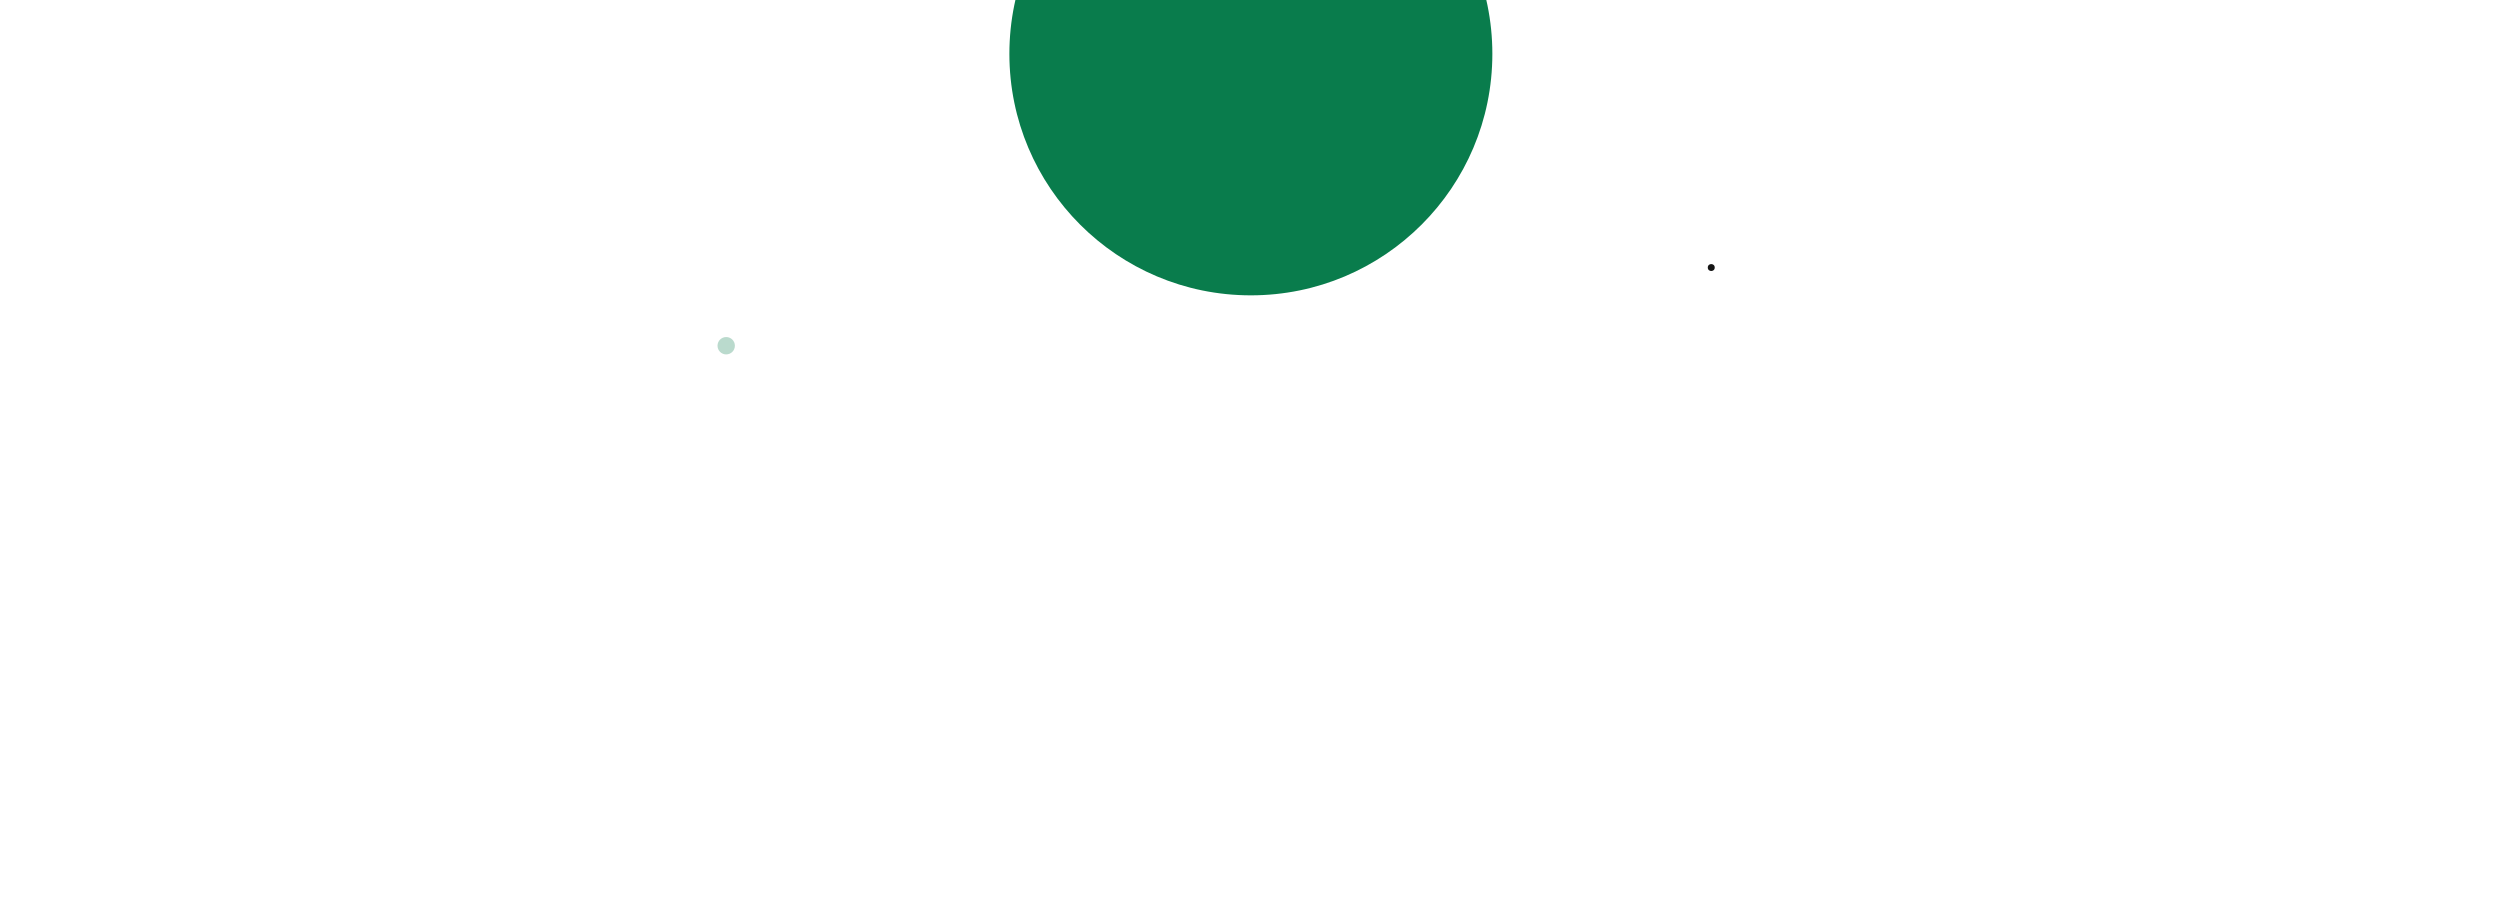 <svg width="1439" height="520" viewBox="0 0 1439 520" fill="none" xmlns="http://www.w3.org/2000/svg">
<g clip-path="url(#clip0_1_341)">
<mask id="mask0_1_341" style="mask-type:luminance" maskUnits="userSpaceOnUse" x="0" y="0" width="1440" height="520">
<path d="M1440 0H0V520H1440V0Z" fill="white"/>
</mask>
<g mask="url(#mask0_1_341)">
<path opacity="0.12" d="M-113.75 553H-153V513.8M-113.75 553V513.8M-113.75 553H-74.5M-153 513.8H-113.75M-153 513.8V474.6M-113.75 513.8V474.6M-113.75 513.8H-74.5M-74.5 553V513.8M-74.5 553H-35.25M-113.75 474.6H-153M-113.75 474.6V435.4M-113.75 474.6H-74.5M-74.5 513.8V474.6M-74.5 513.8H-35.25M-153 474.6V435.4M-113.75 435.4H-153M-113.75 435.4V396.2M-113.75 435.4H-74.5M-74.5 474.6V435.4M-74.5 474.6H-35.25M-153 435.4V396.2M-113.75 396.2H-153M-113.75 396.2V357M-113.75 396.2H-74.5M-74.5 435.4V396.2M-74.5 435.4H-35.25M-153 396.2V357M-113.75 357H-153M-113.75 357V317.8M-113.75 357H-74.5M-74.5 396.2V357M-74.5 396.2H-35.25M-153 357V317.8M-113.75 317.8H-153M-113.75 317.8V278.6M-113.75 317.8H-74.5M-74.5 357V317.8M-74.5 357H-35.25M-153 317.8V278.6M-113.75 278.6H-153M-113.75 278.6V239.4M-113.75 278.6H-74.5M-74.5 317.8V278.6M-74.5 317.8H-35.25M-153 278.6V239.4M-113.75 239.4H-153M-113.75 239.4V200.2M-113.75 239.4H-74.5M-74.5 278.6V239.4M-74.5 278.6H-35.25M-153 239.4V200.2M-113.75 200.2H-153M-113.75 200.2V161M-113.75 200.2H-74.5M-74.5 239.4V200.2M-74.5 239.4H-35.25M-153 200.2V161M-113.75 161H-153M-113.75 161V121.8M-113.75 161H-74.5M-74.5 200.2V161M-74.5 200.2H-35.25M-153 161V121.8M-113.75 121.8H-153M-113.75 121.8V82.6M-113.75 121.8H-74.5M-74.5 161V121.8M-74.5 161H-35.25M-153 121.8V82.6M-113.75 82.6H-153M-113.75 82.6V43.4M-113.75 82.6H-74.5M-74.5 121.8V82.6M-74.5 121.8H-35.25M-153 82.6V43.4M-113.75 43.4H-153M-113.75 43.4V4.2M-113.75 43.4H-74.5M-74.5 82.6V43.4M-74.5 82.6H-35.25M-153 43.4V4.2M-113.75 4.2H-153M-113.75 4.2V-35M-113.75 4.2H-74.5M-74.5 43.4V4.2M-74.5 43.4H-35.25M-153 4.2V-35M-113.75 -35H-153M-113.75 -35V-74.2M-113.75 -35H-74.5M-74.5 4.2V-35M-74.5 4.2H-35.25M-153 -35V-74.2M-113.75 -74.2H-153M-113.75 -74.2V-113.4M-113.75 -74.2H-74.5M-74.5 -35V-74.2M-74.5 -35H-35.25M-153 -74.2V-113.4M-113.75 -113.4H-153M-113.75 -113.4V-152.6M-113.75 -113.4H-74.5M-74.5 -74.2V-113.4M-74.5 -74.2H-35.25M-153 -113.4V-152.6M-113.75 -152.6H-153M-113.75 -152.6V-191.8M-113.75 -152.6H-74.5M-74.5 -113.4V-152.6M-74.5 -113.4H-35.25M-153 -152.6V-191.8M-113.75 -191.8H-153M-113.75 -191.8V-231M-113.75 -191.8H-74.5M-74.5 -152.6V-191.8M-74.5 -152.6H-35.25M-153 -191.8V-231H-113.75M-113.75 -231H-74.5M-74.5 -191.8V-231M-74.5 -191.8H-35.25M-74.5 -231H-35.25M-35.25 553V513.8M-35.25 553H4M-35.25 513.8V474.6M-35.25 513.8H4M-35.25 474.6V435.4M-35.25 474.6H4M-35.25 435.4V396.2M-35.25 435.4H4M-35.25 396.2V357M-35.25 396.2H4M-35.25 357V317.8M-35.25 357H4M-35.25 317.8V278.6M-35.25 317.8H4M-35.25 278.6V239.4M-35.25 278.6H4M-35.25 239.4V200.2M-35.25 239.4H4M-35.25 200.2V161M-35.25 200.2H4M-35.25 161V121.8M-35.25 161H4M-35.25 121.8V82.6M-35.25 121.8H4M-35.25 82.6V43.4M-35.25 82.6H4M-35.25 43.4V4.2M-35.25 43.4H4M-35.25 4.2V-35M-35.25 4.2H4M-35.25 -35V-74.2M-35.25 -35H4M-35.25 -74.2V-113.4M-35.25 -74.2H4M-35.25 -113.4V-152.6M-35.25 -113.4H4M-35.25 -152.6V-191.8M-35.25 -152.6H4M-35.25 -191.8V-231M-35.25 -191.8H4M-35.25 -231H4M4 553V513.8M4 553H43.25M4 513.8V474.6M4 513.8H43.25M4 474.6V435.4M4 474.6H43.25M4 435.4V396.2M4 435.4H43.25M4 396.2V357M4 396.2H43.25M4 357V317.8M4 357H43.25M4 317.8V278.6M4 317.8H43.25M4 278.6V239.4M4 278.6H43.25M4 239.4V200.2M4 239.4H43.25M4 200.2V161M4 200.2H43.25M4 161V121.8M4 161H43.25M4 121.8V82.6M4 121.8H43.25M4 82.6V43.4M4 82.6H43.25M4 43.4V4.2M4 43.4H43.25M4 4.2V-35M4 4.2H43.25M4 -35V-74.2M4 -35H43.25M4 -74.2V-113.4M4 -74.2H43.25M4 -113.4V-152.6M4 -113.4H43.25M4 -152.6V-191.8M4 -152.6H43.25M4 -191.8V-231M4 -191.8H43.25M4 -231H43.25M43.25 553V513.8M43.25 553H82.5M43.25 513.8V474.6M43.25 513.8H82.5M43.25 474.6V435.4M43.25 474.6H82.5M43.25 435.4V396.2M43.25 435.4H82.5M43.25 396.2V357M43.25 396.2H82.5M43.25 357V317.8M43.25 357H82.5M43.25 317.8V278.6M43.25 317.8H82.5M43.25 278.6V239.4M43.25 278.6H82.5M43.25 239.4V200.2M43.25 239.4H82.5M43.25 200.2V161M43.25 200.2H82.5M43.25 161V121.8M43.25 161H82.5M43.25 121.8V82.6M43.25 121.8H82.5M43.25 82.6V43.4M43.25 82.6H82.5M43.25 43.4V4.2M43.25 43.4H82.5M43.25 4.2V-35M43.25 4.2H82.5M43.25 -35V-74.2M43.25 -35H82.5M43.25 -74.2V-113.4M43.25 -74.2H82.5M43.25 -113.4V-152.6M43.25 -113.4H82.5M43.25 -152.6V-191.8M43.25 -152.6H82.5M43.25 -191.8V-231M43.25 -191.8H82.5M43.25 -231H82.5M82.5 553V513.8M82.5 553H121.75M82.5 513.8V474.6M82.5 513.8H121.75M82.5 474.6V435.4M82.5 474.6H121.75M82.5 435.4V396.2M82.5 435.4H121.75M82.5 396.2V357M82.5 396.2H121.75M82.5 357V317.8M82.5 357H121.75M82.5 317.8V278.6M82.5 317.8H121.75M82.5 278.6V239.4M82.5 278.6H121.75M82.5 239.4V200.2M82.5 239.4H121.75M82.5 200.2V161M82.5 200.2H121.75M82.5 161V121.8M82.5 161H121.75M82.5 121.8V82.6M82.5 121.8H121.75M82.5 82.6V43.4M82.5 82.6H121.75M82.5 43.4V4.2M82.5 43.4H121.75M82.5 4.2V-35M82.5 4.2H121.75M82.5 -35V-74.2M82.5 -35H121.75M82.5 -74.2V-113.4M82.5 -74.2H121.75M82.5 -113.4V-152.6M82.5 -113.4H121.75M82.5 -152.6V-191.8M82.5 -152.6H121.75M82.5 -191.8V-231M82.5 -191.8H121.75M82.5 -231H121.75M121.75 553V513.8M121.75 553H161M121.75 513.8V474.6M121.75 513.8H161M121.75 474.6V435.4M121.75 474.6H161M121.75 435.4V396.2M121.75 435.4H161M121.75 396.2V357M121.75 396.2H161M121.75 357V317.8M121.75 357H161M121.75 317.8V278.6M121.75 317.8H161M121.75 278.6H161M121.75 278.6V239.4M121.75 239.4V200.2M121.75 239.4H161M121.75 200.2V161M121.75 200.2H161M121.75 161V121.8M121.75 161H161M121.75 121.8V82.6M121.75 121.8H161M121.75 82.6V43.4M121.75 82.6H161M121.75 43.4V4.2M121.75 43.4H161M121.75 4.2V-35M121.75 4.2H161M121.75 -35V-74.2M121.75 -35H161M121.75 -74.2V-113.4M121.75 -74.2H161M121.75 -113.4V-152.6M121.75 -113.4H161M121.75 -152.6V-191.8M121.75 -152.6H161M121.75 -191.8V-231M121.75 -191.8H161M121.75 -231H161M161 553V513.8M161 553H200.25M161 513.8V474.6M161 513.8H200.25M161 474.6V435.4M161 474.6H200.25M161 435.4V396.2M161 435.4H200.25M161 396.2V357M161 396.2H200.25M161 357V317.8M161 357H200.25M161 317.8V278.6M161 317.8H200.25M161 278.6V239.4M161 278.6H200.25M161 239.4V200.2M161 239.4H200.25M161 200.2V161M161 200.2H200.25M161 161V121.8M161 161H200.25M161 121.8V82.6M161 121.8H200.25M161 82.6V43.4M161 82.6H200.25M161 43.4V4.2M161 43.4H200.25M161 4.2V-35M161 4.2H200.25M161 -35V-74.2M161 -35H200.25M161 -74.2V-113.4M161 -74.2H200.25M161 -113.4V-152.6M161 -113.4H200.25M161 -152.6V-191.8M161 -152.6H200.25M161 -191.8V-231M161 -191.8H200.25M161 -231H200.25M200.25 553V513.8M200.25 553H239.5M200.25 513.8V474.6M200.25 513.8H239.5M200.25 474.6V435.4M200.25 474.6H239.5M200.25 435.4V396.2M200.25 435.4H239.5M200.25 396.2V357M200.25 396.2H239.5M200.25 357V317.8M200.25 357H239.5M200.25 317.8V278.6M200.25 317.8H239.5M200.25 278.6V239.4M200.25 278.6H239.5M200.25 239.4V200.2M200.25 239.4H239.5M200.25 200.2V161M200.25 200.2H239.5M200.25 161V121.8M200.25 161H239.5M200.25 121.8V82.6M200.25 121.8H239.5M200.25 82.6V43.4M200.25 82.6H239.5M200.25 43.4V4.2M200.25 43.4H239.5M200.25 4.2V-35M200.25 4.2H239.5M200.25 -35V-74.2M200.25 -35H239.5M200.25 -74.2V-113.4M200.25 -74.2H239.5M200.25 -113.4V-152.6M200.25 -113.4H239.5M200.25 -152.6V-191.8M200.25 -152.6H239.5M200.25 -191.8V-231M200.25 -191.8H239.5M200.25 -231H239.5M239.5 553V513.8M239.5 553H278.75M239.5 513.8V474.6M239.5 513.8H278.75M239.5 474.6V435.4M239.5 474.6H278.75M239.5 435.4V396.2M239.5 435.4H278.75M239.5 396.2V357M239.5 396.2H278.75M239.5 357V317.8M239.5 357H278.75M239.5 317.8V278.6M239.5 317.8H278.75M239.5 278.6V239.4M239.5 278.6H278.75M239.5 239.4V200.2M239.5 239.4H278.75M239.5 200.2V161M239.5 200.2H278.75M239.5 161V121.8M239.5 161H278.75M239.5 121.8V82.6M239.5 121.8H278.75M239.5 82.6V43.4M239.5 82.6H278.75M239.5 43.4V4.2M239.5 43.4H278.75M239.5 4.2V-35M239.5 4.2H278.75M239.5 -35V-74.2M239.5 -35H278.75M239.5 -74.2V-113.4M239.5 -74.2H278.75M239.5 -113.4V-152.6M239.5 -113.4H278.75M239.5 -152.6V-191.8M239.5 -152.6H278.75M239.5 -191.8V-231M239.5 -191.8H278.75M239.5 -231H278.75M278.75 553V513.8M278.75 553H318M278.75 513.8V474.6M278.75 513.8H318M278.75 474.6V435.4M278.75 474.6H318M278.75 435.4V396.2M278.75 435.4H318M278.75 396.2V357M278.75 396.2H318M278.75 357V317.8M278.75 357H318M278.75 317.8V278.6M278.75 317.8H318M278.75 278.6V239.4M278.75 278.6H318M278.75 239.4V200.2M278.75 239.4H318M278.75 200.2V161M278.75 200.2H318M278.75 161V121.8M278.75 161H318M278.75 121.8V82.6M278.75 121.8H318M278.75 82.6V43.4M278.75 82.6H318M278.75 43.4V4.2M278.75 43.4H318M278.75 4.2V-35M278.75 4.2H318M278.75 -35V-74.2M278.75 -35H318M278.75 -74.2V-113.4M278.75 -74.2H318M278.75 -113.4V-152.6M278.75 -113.4H318M278.75 -152.6V-191.8M278.75 -152.6H318M278.75 -191.8V-231M278.75 -191.8H318M278.75 -231H318M318 553V513.8M318 553H357.25M318 513.8V474.6M318 513.8H357.25M318 474.6V435.4M318 474.6H357.25M318 435.4V396.2M318 435.4H357.25M318 396.2V357M318 396.2H357.25M318 357V317.8M318 357H357.25M318 317.8V278.6M318 317.8H357.25M318 278.6V239.4M318 278.6H357.25M318 239.4V200.2M318 239.4H357.25M318 200.2V161M318 200.2H357.25M318 161V121.8M318 161H357.25M318 121.8V82.6M318 121.8H357.25M318 82.6V43.4M318 82.6H357.25M318 43.4V4.2M318 43.4H357.25M318 4.2V-35M318 4.2H357.25M318 -35V-74.2M318 -35H357.25M318 -74.2V-113.4M318 -74.2H357.25M318 -113.4V-152.6M318 -113.4H357.25M318 -152.6V-191.8M318 -152.6H357.25M318 -191.8V-231M318 -191.8H357.25M318 -231H357.25M357.25 553V513.8M357.25 553H396.5M357.25 513.8V474.6M357.25 513.8H396.5M357.25 474.6V435.4M357.25 474.6H396.5M357.25 435.4V396.2M357.25 435.4H396.5M357.25 396.2V357M357.25 396.2H1063.75M357.25 357V317.8M357.25 357H1063.75M357.25 317.8V278.6M357.25 317.8H396.5M357.25 278.6V239.4M357.25 278.6H396.5M357.25 239.4V200.2M357.25 239.4H396.5M357.25 200.2V161M357.25 200.2H396.5M357.25 161V121.8M357.25 161H396.5M357.25 121.8V82.6M357.25 121.8H396.5M357.25 82.6V43.4M357.25 82.6H396.5M357.25 43.4V4.2M357.25 43.4H396.5M357.25 4.2V-35M357.25 4.2H396.5M357.25 -35V-74.2M357.25 -35H396.5M357.25 -74.2V-113.4M357.25 -74.2H396.5M357.25 -113.4V-152.6M357.25 -113.4H396.5M357.25 -152.6V-191.8M357.25 -152.6H396.5M357.25 -191.8V-231M357.25 -191.8H396.5M357.25 -231H396.5M396.5 553V513.8M396.5 553H435.75M396.5 513.8V474.6M396.5 513.8H435.75M396.5 474.6V435.4M396.5 474.6H435.75M396.5 435.4H435.75M396.5 435.4V317.8M1063.75 396.2V435.4M1063.75 396.2V357M1063.75 396.2H1103M1063.75 357V317.8M1063.75 357H1103M396.5 317.8V278.6M396.5 317.8H1024.5M396.5 278.6V239.4M396.5 278.6H1024.5M396.5 239.4V200.2M396.5 239.4H435.75M396.5 200.2V161M396.5 200.2H435.75M396.5 161V121.8M396.5 161H435.75M396.5 121.8V82.6M396.5 121.8H435.75M396.5 82.6V43.4M396.5 82.6H435.75M396.5 43.4V4.2M396.5 43.4H435.75M396.5 4.2V-35M396.5 4.2H435.75M396.5 -35V-74.2M396.5 -35H435.75M396.5 -74.2V-113.4M396.5 -74.2H435.75M396.5 -113.4V-152.6M396.5 -113.4H435.75M396.5 -152.6V-191.8M396.5 -152.6H435.75M396.5 -191.8V-231M396.5 -191.8H435.75M396.5 -231H435.75M435.75 553V513.8M435.75 553H475M435.75 513.8V474.6M435.75 513.8H475M435.75 474.6V435.4M435.75 474.6H475M435.75 435.4H475M435.75 435.4V239.4M1024.5 317.8V435.4M1024.5 317.8V278.6M1024.5 317.8H1063.75M1024.5 278.6V239.4M1024.5 278.6H1063.75M435.75 239.4V200.2M435.75 239.4H475M435.75 200.2V161M435.75 200.2H475M435.75 161V121.8M435.75 161H475M435.75 121.8V82.6M435.75 121.8H475M435.75 82.6V43.4M435.75 82.6H475M435.75 43.4V4.2M435.75 43.4H475M435.75 4.2V-35M435.75 4.2H475M435.75 -35V-74.2M435.75 -35H475M435.75 -74.2V-113.4M435.75 -74.2H475M435.75 -113.4V-152.6M435.75 -113.4H475M435.75 -152.6V-191.8M435.75 -152.6H475M435.75 -191.8V-231M435.75 -191.8H475M435.75 -231H475M475 553V513.8M475 553H514.25M475 513.8V474.6M475 513.8H514.25M475 474.6V435.4M475 474.6H514.25M475 435.4H514.25M475 435.4V239.4M475 239.4V200.2M475 239.4H514.25M475 200.2V161M475 200.2H514.25M475 161V121.8M475 161H514.25M475 121.8V82.6M475 121.8H514.25M475 82.6V43.4M475 82.6H514.25M475 43.4V4.2M475 43.4H514.25M475 4.2V-35M475 4.2H514.25M475 -35V-74.2M475 -35H514.25M475 -74.2V-113.4M475 -74.2H514.25M475 -113.4V-152.6M475 -113.4H514.25M475 -152.6V-191.8M475 -152.6H514.25M475 -191.8V-231M475 -191.8H514.25M475 -231H514.25M514.25 553V513.8M514.25 553H553.5M514.25 513.8V474.6M514.25 513.8H553.5M514.25 474.6V435.4M514.25 474.6H553.5M514.25 435.4H553.5M514.25 435.4V239.4M514.25 239.4V200.2M514.25 239.4H553.5M514.25 200.2V161M514.25 200.2H553.5M514.25 161V121.8M514.25 161H553.5M514.25 121.8V82.6M514.25 121.8H553.5M514.25 82.6V43.4M514.25 82.6H553.5M514.25 43.4V4.2M514.25 43.4H553.5M514.25 4.2V-35M514.25 4.2H553.5M514.25 -35V-74.2M514.25 -35H553.5M514.25 -74.2V-113.4M514.25 -74.2H553.5M514.25 -113.4V-152.6M514.25 -113.4H553.5M514.25 -152.6V-191.8M514.25 -152.6H553.5M514.25 -191.8V-231M514.25 -191.8H553.5M514.25 -231H553.5M553.5 553V513.8M553.5 553H592.75M553.5 513.8V474.6M553.5 513.8H592.75M553.5 474.6V435.4M553.5 474.6H592.75M553.5 435.4H592.75M553.5 435.4V239.4M553.5 239.4V200.2M553.5 239.4H592.75M553.5 200.2V161M553.5 200.2H592.75M553.5 161V121.8M553.5 161H592.75M553.5 121.8V82.6M553.5 121.8H592.75M553.5 82.6V43.4M553.5 82.6H592.75M553.5 43.4V4.2M553.5 43.4H592.75M553.5 4.2V-35M553.5 4.2H592.75M553.5 -35V-74.2M553.5 -35H592.75M553.5 -74.2V-113.4M553.5 -74.2H592.75M553.5 -113.4V-152.6M553.5 -113.4H592.75M553.5 -152.6V-191.8M553.5 -152.6H592.75M553.5 -191.8V-231M553.5 -191.8H592.75M553.5 -231H592.75M592.75 553V513.8M592.75 553H632M592.75 513.8V474.6M592.75 513.8H632M592.75 474.6V435.4M592.75 474.6H632M592.75 435.4H632M592.75 435.4V239.4M592.75 239.4V200.2M592.75 239.4H632M592.75 200.2V161M592.75 200.2H632M592.75 161V121.8M592.75 161H632M592.75 121.8V82.6M592.75 121.8H632M592.75 82.6V43.4M592.75 82.6H632M592.75 43.4V4.2M592.75 43.4H632M592.75 4.2V-35M592.75 4.2H632M592.75 -35V-74.2M592.75 -35H632M592.75 -74.2V-113.4M592.75 -74.2H632M592.75 -113.4V-152.6M592.75 -113.4H632M592.75 -152.6V-191.8M592.75 -152.6H632M592.75 -191.8V-231M592.75 -191.8H632M592.75 -231H632M632 553V513.8M632 553H671.25M632 513.8V474.6M632 513.8H671.25M632 474.6V435.4M632 474.6H671.25M632 435.4H671.25M632 435.4V239.4M632 239.4V200.2M632 239.4H671.25M632 200.2V161M632 200.2H671.25M632 161V121.8M632 161H671.25M632 121.8V82.6M632 121.8H671.25M632 82.6V43.4M632 82.6H671.25M632 43.4V4.2M632 43.4H671.25M632 4.2V-35M632 4.2H671.25M632 -35V-74.2M632 -35H671.25M632 -74.2V-113.4M632 -74.2H671.25M632 -113.4V-152.6M632 -113.4H671.25M632 -152.6V-191.8M632 -152.6H671.25M632 -191.8V-231M632 -191.8H671.25M632 -231H671.25M671.25 553V513.8M671.25 553H710.5M671.25 513.8H710.5M671.25 513.8V474.6M671.25 474.6V435.4M671.25 474.6H710.5M671.25 435.4H710.5M671.25 435.4V239.4M671.25 239.4V200.2M671.25 239.4H710.5M671.25 200.2V161M671.25 200.2H710.5M671.25 161V121.8M671.25 161H710.5M671.25 121.8V82.6M671.25 121.8H710.5M671.25 82.6V43.4M671.25 82.6H710.5M671.25 43.4V4.2M671.25 43.4H710.5M671.25 4.2V-35M671.25 4.2H710.5M671.25 -35V-74.2M671.25 -35H710.5M671.25 -74.2V-113.4M671.25 -74.2H710.5M671.25 -113.4V-152.6M671.25 -113.4H710.5M671.25 -152.6V-191.8M671.25 -152.6H710.5M671.25 -191.8V-231M671.25 -191.8H710.5M671.25 -231H710.5M710.5 553V513.8M710.5 553H749.75M710.5 513.8H749.75M710.5 513.8V474.6M710.5 474.6V435.4M710.5 474.6H749.75M710.5 435.4H749.75M710.5 435.4V239.4M710.5 239.4V200.2M710.5 239.4H749.75M710.5 200.2V161M710.5 200.2H749.75M710.5 161V121.8M710.5 161H749.75M710.5 121.8V82.6M710.5 121.8H749.75M710.5 82.6V43.4M710.5 82.6H749.75M710.5 43.4V4.2M710.5 43.4H749.75M710.5 4.2V-35M710.5 4.2H749.75M710.5 -35V-74.2M710.5 -35H749.75M710.5 -74.2V-113.4M710.5 -74.2H749.75M710.5 -113.4V-152.6M710.5 -113.4H749.75M710.5 -152.6V-191.8M710.5 -152.6H749.75M710.5 -191.8V-231M710.5 -191.8H749.75M710.5 -231H749.75M749.75 553V513.8M749.75 553H789M749.75 513.8H789M749.75 513.8V474.6M749.75 474.6V435.4M749.75 474.6H789M749.75 435.4H789M749.75 435.4V239.4M749.75 239.4V200.2M749.75 239.4H789M749.75 200.2V161M749.75 200.2H789M749.75 161V121.8M749.75 161H789M749.75 121.8V82.6M749.75 121.8H789M749.75 82.6V43.4M749.75 82.6H789M749.75 43.4V4.2M749.75 43.4H789M749.75 4.2V-35M749.75 4.2H789M749.75 -35V-74.2M749.75 -35H789M749.75 -74.2V-113.4M749.75 -74.2H789M749.75 -113.4V-152.6M749.75 -113.4H789M749.75 -152.6V-191.8M749.75 -152.6H789M749.75 -191.8V-231M749.75 -191.8H789M749.75 -231H789M789 553V513.8M789 553H828.25M789 513.8H828.25M789 513.8V474.6M789 474.6V435.4M789 474.6H828.25M789 435.4H828.25M789 435.4V239.4M789 239.4V200.2M789 239.4H828.25M789 200.2V161M789 200.2H828.25M789 161V121.8M789 161H828.25M789 121.8V82.6M789 121.8H828.25M789 82.6V43.4M789 82.6H828.25M789 43.4V4.2M789 43.4H828.25M789 4.2V-35M789 4.2H828.25M789 -35V-74.2M789 -35H828.25M789 -74.2V-113.4M789 -74.2H828.25M789 -113.4V-152.6M789 -113.4H828.25M789 -152.6V-191.8M789 -152.6H828.25M789 -191.8V-231M789 -191.8H828.25M789 -231H828.25M828.25 553V513.8M828.25 553H867.5M828.25 513.8V474.6M828.25 513.8H867.5M828.25 474.6V435.4M828.25 474.6H867.5M828.25 435.4H867.5M828.25 435.4V239.4M828.25 239.4V200.2M828.25 239.4H867.5M828.25 200.2V161M828.25 200.2H867.5M828.25 161V121.8M828.25 161H867.5M828.25 121.8V82.6M828.25 121.8H867.5M828.25 82.6V43.4M828.25 82.6H867.5M828.25 43.4V4.2M828.25 43.4H867.5M828.25 4.2V-35M828.25 4.2H867.5M828.25 -35V-74.2M828.25 -35H867.5M828.25 -74.2V-113.4M828.25 -74.2H867.5M828.25 -113.4V-152.6M828.25 -113.4H867.5M828.25 -152.6V-191.8M828.25 -152.6H867.5M828.25 -191.8V-231M828.25 -191.8H867.5M828.25 -231H867.5M867.5 553V513.8M867.5 553H906.75M867.5 513.8V474.6M867.5 513.8H906.75M867.5 474.6V435.4M867.5 474.6H906.75M867.5 435.4H906.75M867.5 435.4V239.4M867.5 239.4V200.2M867.5 239.4H906.75M867.5 200.2V161M867.5 200.2H906.75M867.5 161V121.8M867.5 161H906.75M867.5 121.8V82.6M867.5 121.8H906.75M867.5 82.6V43.4M867.5 82.6H906.75M867.5 43.4V4.2M867.5 43.4H906.75M867.5 4.2V-35M867.5 4.2H906.75M867.5 -35V-74.2M867.5 -35H906.75M867.5 -74.2V-113.4M867.5 -74.2H906.75M867.5 -113.4V-152.6M867.5 -113.4H906.75M867.5 -152.6V-191.8M867.5 -152.6H906.75M867.5 -191.8V-231M867.5 -191.8H906.75M867.5 -231H906.75M906.75 553V513.8M906.75 553H945.998M906.75 513.8V474.6M906.75 513.8H945.998M906.75 474.6V435.4M906.75 474.6H945.998M906.75 435.4H945.998M906.75 435.4V239.4M906.75 239.4V200.2M906.75 239.4H945.998M906.75 200.2V161M906.75 200.2H945.998M906.75 161V121.8M906.75 161H945.998M906.75 121.8V82.6M906.75 121.8H945.998M906.75 82.6V43.4M906.75 82.6H945.998M906.75 43.4V4.2M906.75 43.4H945.998M906.75 4.2V-35M906.75 4.2H945.998M906.75 -35V-74.2M906.75 -35H945.998M906.75 -74.2V-113.4M906.75 -74.2H945.998M906.75 -113.4V-152.6M906.75 -113.4H945.998M906.75 -152.6V-191.8M906.75 -152.6H945.998M906.75 -191.8V-231M906.75 -191.8H945.998M906.75 -231H945.998M945.998 553V513.8M945.998 553H985.251M945.998 513.8V474.6M945.998 513.8H985.251M945.998 474.6V435.4M945.998 474.6H985.251M945.998 435.4H985.251M945.998 435.4V239.4M945.998 239.4V200.2M945.998 239.4H985.251M945.998 200.2V161M945.998 200.2H985.251M945.998 161V121.8M945.998 161H985.251M945.998 121.8V82.6M945.998 121.8H985.251M945.998 82.6V43.4M945.998 82.6H985.251M945.998 43.4V4.2M945.998 43.4H985.251M945.998 4.2V-35M945.998 4.2H985.251M945.998 -35V-74.2M945.998 -35H985.251M945.998 -74.2V-113.4M945.998 -74.2H985.251M945.998 -113.4V-152.6M945.998 -113.4H985.251M945.998 -152.6V-191.8M945.998 -152.6H985.251M945.998 -191.8V-231M945.998 -191.8H985.251M945.998 -231H985.251M985.251 553V513.8M985.251 553H1024.5M985.251 513.8V474.6M985.251 513.8H1024.5M985.251 474.6V435.4M985.251 474.6H1024.5M985.251 435.4H1024.5M985.251 435.4V239.4M985.251 239.4V200.2M985.251 239.4H1024.5M985.251 200.2V161M985.251 200.2H1024.5M985.251 161V121.8M985.251 161H1024.5M985.251 121.8V82.6M985.251 121.8H1024.5M985.251 82.6V43.4M985.251 82.6H1024.5M985.251 43.4V4.2M985.251 43.4H1024.5M985.251 4.2V-35M985.251 4.2H1024.5M985.251 -35V-74.2M985.251 -35H1024.5M985.251 -74.2V-113.4M985.251 -74.2H1024.5M985.251 -113.4V-152.6M985.251 -113.4H1024.5M985.251 -152.6V-191.8M985.251 -152.6H1024.5M985.251 -191.8V-231M985.251 -191.8H1024.5M985.251 -231H1024.5M1024.5 553V513.8M1024.5 553H1063.75M1024.5 513.8V474.6M1024.5 513.8H1063.75M1024.5 474.6V435.4M1024.5 474.6H1063.75M1024.5 435.4H1063.75M1024.5 239.4V200.2M1024.5 239.4H1063.75M1024.5 200.2V161M1024.5 200.2H1063.75M1024.5 161V121.8M1024.5 161H1063.75M1024.5 121.8V82.6M1024.5 121.8H1063.75M1024.5 82.6V43.4M1024.5 82.6H1063.75M1024.5 43.4V4.2M1024.5 43.4H1063.75M1024.5 4.2V-35M1024.5 4.2H1063.75M1024.5 -35V-74.2M1024.5 -35H1063.75M1024.5 -74.2V-113.4M1024.5 -74.2H1063.75M1024.5 -113.4V-152.6M1024.5 -113.4H1063.75M1024.5 -152.6V-191.8M1024.5 -152.6H1063.75M1024.5 -191.8V-231M1024.5 -191.8H1063.75M1024.5 -231H1063.75M1063.75 553V513.8M1063.75 553H1103M1063.75 513.8V474.6M1063.75 513.8H1103M1063.75 474.6V435.4M1063.75 474.6H1103M1063.75 435.4H1103M1063.75 317.8V278.6M1063.75 317.8H1103M1063.75 278.6V239.4M1063.75 278.6H1103M1063.75 239.4V200.2M1063.75 239.4H1103M1063.75 200.2V161M1063.75 200.2H1103M1063.75 161V121.8M1063.75 161H1103M1063.75 121.8V82.6M1063.75 121.8H1103M1063.75 82.6V43.4M1063.75 82.6H1103M1063.75 43.4V4.2M1063.75 43.4H1103M1063.75 4.2V-35M1063.75 4.2H1103M1063.75 -35V-74.2M1063.75 -35H1103M1063.75 -74.2V-113.4M1063.75 -74.2H1103M1063.75 -113.4V-152.6M1063.75 -113.4H1103M1063.75 -152.6V-191.8M1063.75 -152.6H1103M1063.75 -191.8V-231M1063.75 -191.8H1103M1063.75 -231H1103M1103 553V513.8M1103 553H1142.25M1103 513.8V474.6M1103 513.8H1142.25M1103 474.6V435.4M1103 474.6H1142.25M1103 435.4V396.2M1103 435.4H1142.25M1103 396.2V357M1103 396.2H1142.25M1103 357V317.8M1103 357H1142.25M1103 317.8V278.6M1103 317.8H1142.25M1103 278.6V239.4M1103 278.6H1142.25M1103 239.4V200.2M1103 239.4H1142.25M1103 200.2V161M1103 200.2H1142.25M1103 161V121.8M1103 161H1142.25M1103 121.8V82.6M1103 121.8H1142.25M1103 82.6V43.4M1103 82.6H1142.25M1103 43.4V4.2M1103 43.4H1142.25M1103 4.2V-35M1103 4.2H1142.25M1103 -35V-74.2M1103 -35H1142.25M1103 -74.2V-113.4M1103 -74.2H1142.25M1103 -113.4V-152.6M1103 -113.4H1142.25M1103 -152.6V-191.8M1103 -152.6H1142.25M1103 -191.8V-231M1103 -191.8H1142.25M1103 -231H1142.25M1142.25 553V513.8M1142.25 553H1181.5M1142.25 513.8V474.6M1142.25 513.8H1181.5M1142.25 474.6V435.4M1142.25 474.6H1181.5M1142.25 435.4V396.2M1142.25 435.4H1181.5M1142.25 396.2V357M1142.25 396.2H1181.5M1142.25 357V317.8M1142.25 357H1181.5M1142.25 317.8V278.6M1142.25 317.8H1181.5M1142.25 278.6V239.4M1142.25 278.6H1181.5M1142.25 239.4V200.2M1142.25 239.4H1181.5M1142.25 200.2V161M1142.25 200.2H1181.5M1142.25 161V121.8M1142.25 161H1181.5M1142.25 121.8V82.6M1142.25 121.8H1181.5M1142.25 82.6V43.4M1142.25 82.6H1181.5M1142.25 43.4V4.2M1142.25 43.4H1181.5M1142.25 4.2V-35M1142.25 4.2H1181.5M1142.25 -35V-74.2M1142.25 -35H1181.5M1142.25 -74.2V-113.4M1142.25 -74.2H1181.5M1142.25 -113.4V-152.6M1142.25 -113.4H1181.5M1142.25 -152.6V-191.8M1142.25 -152.6H1181.5M1142.25 -191.8V-231M1142.25 -191.8H1181.5M1142.25 -231H1181.5M1181.5 553V513.8M1181.5 553H1220.75M1181.5 513.8V474.6M1181.5 513.8H1220.75M1181.5 474.6V435.4M1181.5 474.6H1220.75M1181.5 435.4V396.2M1181.5 435.4H1220.75M1181.5 396.2V357M1181.5 396.2H1220.75M1181.5 357V317.8M1181.5 357H1220.75M1181.5 317.8V278.6M1181.5 317.8H1220.75M1181.5 278.6V239.4M1181.5 278.6H1220.75M1181.5 239.4V200.2M1181.5 239.4H1220.75M1181.5 200.2V161M1181.5 200.2H1220.75M1181.5 161V121.8M1181.5 161H1220.75M1181.5 121.8V82.6M1181.5 121.8H1220.75M1181.5 82.6V43.4M1181.5 82.6H1220.75M1181.5 43.4V4.2M1181.5 43.4H1220.75M1181.5 4.2V-35M1181.5 4.2H1220.75M1181.5 -35V-74.2M1181.5 -35H1220.75M1181.5 -74.2V-113.4M1181.5 -74.2H1220.75M1181.5 -113.4V-152.6M1181.5 -113.4H1220.75M1181.5 -152.6V-191.8M1181.5 -152.6H1220.75M1181.5 -191.8V-231M1181.5 -191.8H1220.75M1181.5 -231H1220.75M1220.75 553V513.8M1220.75 553H1260M1220.75 513.8V474.6M1220.75 513.8H1260M1220.75 474.6V435.4M1220.75 474.6H1260M1220.75 435.4V396.2M1220.75 435.4H1260M1220.75 396.2V357M1220.75 396.2H1260M1220.75 357V317.8M1220.75 357H1260M1220.75 317.8V278.6M1220.75 317.8H1260M1220.75 278.6V239.4M1220.75 278.6H1260M1220.75 239.4V200.2M1220.75 239.4H1260M1220.75 200.2V161M1220.75 200.2H1260M1220.75 161V121.8M1220.75 161H1260M1220.75 121.8V82.6M1220.75 121.8H1260M1220.75 82.6V43.4M1220.75 82.6H1260M1220.75 43.4V4.2M1220.75 43.4H1260M1220.75 4.2V-35M1220.75 4.2H1260M1220.75 -35V-74.2M1220.75 -35H1260M1220.75 -74.2V-113.4M1220.75 -74.2H1260M1220.75 -113.4V-152.6M1220.75 -113.4H1260M1220.75 -152.6V-191.8M1220.75 -152.6H1260M1220.75 -191.8V-231M1220.75 -191.8H1260M1220.75 -231H1260M1260 553V513.8M1260 553H1299.25M1260 513.8V474.6M1260 513.8H1299.25M1260 474.6V435.4M1260 474.6H1299.25M1260 435.4V396.2M1260 435.4H1299.25M1260 396.2V357M1260 396.2H1299.25M1260 357V317.8M1260 357H1299.25M1260 317.8V278.6M1260 317.8H1299.25M1260 278.6V239.4M1260 278.6H1299.25M1260 239.4V200.2M1260 239.4H1299.25M1260 200.2V161M1260 200.2H1299.25M1260 161V121.8M1260 161H1299.25M1260 121.8V82.6M1260 121.8H1299.25M1260 82.6V43.4M1260 82.6H1299.25M1260 43.4V4.2M1260 43.4H1299.25M1260 4.2V-35M1260 4.2H1299.25M1260 -35V-74.2M1260 -35H1299.25M1260 -74.2V-113.4M1260 -74.2H1299.25M1260 -113.4V-152.6M1260 -113.4H1299.25M1260 -152.6V-191.8M1260 -152.6H1299.25M1260 -191.8V-231M1260 -191.8H1299.25M1260 -231H1299.25M1299.25 553V513.8M1299.25 553H1338.5M1299.25 513.8V474.6M1299.25 513.8H1338.5M1299.25 474.6V435.4M1299.25 474.6H1338.5M1299.25 435.4V396.2M1299.25 435.4H1338.5M1299.25 396.2V357M1299.25 396.2H1338.5M1299.25 357V317.8M1299.25 357H1338.5M1299.25 317.8V278.6M1299.25 317.8H1338.5M1299.25 278.6H1338.5M1299.25 278.6V239.4M1299.25 239.4V200.2M1299.25 239.4H1338.5M1299.25 200.2V161M1299.25 200.2H1338.5M1299.25 161V121.8M1299.25 161H1338.5M1299.25 121.8V82.6M1299.25 121.8H1338.5M1299.25 82.6V43.4M1299.25 82.6H1338.5M1299.25 43.4V4.2M1299.25 43.4H1338.5M1299.25 4.2V-35M1299.25 4.2H1338.5M1299.25 -35V-74.2M1299.25 -35H1338.5M1299.25 -74.2V-113.4M1299.25 -74.2H1338.5M1299.25 -113.4V-152.6M1299.25 -113.4H1338.5M1299.25 -152.6V-191.8M1299.25 -152.6H1338.5M1299.25 -191.8V-231M1299.25 -191.8H1338.5M1299.25 -231H1338.5M1338.5 553V513.8M1338.5 553H1377.75M1338.5 513.8V474.6M1338.5 513.8H1377.75M1338.5 474.6V435.4M1338.5 474.6H1377.75M1338.5 435.4V396.2M1338.5 435.4H1377.75M1338.5 396.2V357M1338.5 396.2H1377.75M1338.5 357V317.8M1338.5 357H1377.75M1338.5 317.8V278.6M1338.5 317.8H1377.75M1338.5 278.6V239.4M1338.5 278.6H1377.75M1338.5 239.4V200.2M1338.5 239.4H1377.75M1338.5 200.2V161M1338.5 200.2H1377.75M1338.5 161V121.8M1338.5 161H1377.75M1338.5 121.8V82.6M1338.5 121.8H1377.75M1338.5 82.6V43.4M1338.5 82.6H1377.75M1338.5 43.4V4.2M1338.5 43.4H1377.75M1338.5 4.2V-35M1338.5 4.2H1377.75M1338.5 -35V-74.2M1338.5 -35H1377.75M1338.5 -74.2V-113.4M1338.5 -74.2H1377.75M1338.5 -113.4V-152.6M1338.5 -113.4H1377.75M1338.5 -152.6V-191.8M1338.5 -152.6H1377.75M1338.5 -191.8V-231M1338.5 -191.8H1377.75M1338.5 -231H1377.75M1377.75 553V513.8M1377.75 553H1417M1377.75 513.8V474.6M1377.75 513.8H1417M1377.75 474.6V435.4M1377.75 474.6H1417M1377.75 435.4V396.2M1377.75 435.4H1417M1377.75 396.2V357M1377.75 396.2H1417M1377.75 357V317.8M1377.75 357H1417M1377.75 317.8V278.6M1377.75 317.8H1417M1377.75 278.6V239.4M1377.75 278.6H1417M1377.75 239.4V200.2M1377.75 239.4H1417M1377.75 200.2V161M1377.75 200.2H1417M1377.75 161V121.8M1377.75 161H1417M1377.75 121.8V82.6M1377.75 121.8H1417M1377.75 82.6V43.4M1377.75 82.6H1417M1377.75 43.4V4.2M1377.75 43.4H1417M1377.75 4.2V-35M1377.75 4.2H1417M1377.75 -35V-74.2M1377.75 -35H1417M1377.75 -74.2V-113.4M1377.75 -74.2H1417M1377.75 -113.4V-152.6M1377.75 -113.4H1417M1377.75 -152.6V-191.8M1377.75 -152.6H1417M1377.75 -191.8V-231M1377.75 -191.8H1417M1377.75 -231H1417M1417 553V513.8M1417 553H1456.25M1417 513.8V474.6M1417 513.8H1456.25M1417 474.6V435.4M1417 474.6H1456.25M1417 435.4V396.2M1417 435.4H1456.25M1417 396.2V357M1417 396.2H1456.25M1417 357V317.8M1417 357H1456.25M1417 317.8V278.6M1417 317.8H1456.25M1417 278.6V239.4M1417 278.6H1456.25M1417 239.4V200.2M1417 239.4H1456.25M1417 200.2V161M1417 200.2H1456.25M1417 161V121.8M1417 161H1456.25M1417 121.8V82.6M1417 121.8H1456.25M1417 82.6V43.4M1417 82.6H1456.25M1417 43.4V4.2M1417 43.4H1456.25M1417 4.2V-35M1417 4.2H1456.25M1417 -35V-74.2M1417 -35H1456.25M1417 -74.2V-113.4M1417 -74.2H1456.25M1417 -113.4V-152.6M1417 -113.4H1456.25M1417 -152.6V-191.8M1417 -152.6H1456.25M1417 -191.8V-231M1417 -191.8H1456.25M1417 -231H1456.25M1456.25 553V513.8M1456.25 553H1495.5M1456.25 513.8V474.6M1456.25 513.8H1495.5M1456.25 474.6V435.4M1456.25 474.6H1495.5M1456.25 435.4V396.2M1456.25 435.4H1495.5M1456.25 396.2V357M1456.25 396.2H1495.5M1456.25 357V317.8M1456.25 357H1495.5M1456.25 317.8V278.6M1456.25 317.8H1495.5M1456.25 278.6V239.4M1456.25 278.6H1495.5M1456.25 239.4V200.2M1456.25 239.4H1495.5M1456.25 200.2V161M1456.25 200.2H1495.5M1456.25 161V121.8M1456.25 161H1495.5M1456.25 121.8V82.6M1456.25 121.8H1495.5M1456.25 82.6V43.4M1456.25 82.6H1495.5M1456.25 43.4V4.2M1456.25 43.4H1495.5M1456.25 4.2V-35M1456.25 4.2H1495.5M1456.25 -35V-74.2M1456.25 -35H1495.5M1456.25 -74.2V-113.4M1456.25 -74.2H1495.5M1456.25 -113.4V-152.6M1456.25 -113.4H1495.5M1456.25 -152.6V-191.8M1456.25 -152.6H1495.5M1456.25 -191.8V-231M1456.25 -191.8H1495.5M1456.25 -231H1495.5M1495.5 553V513.8M1495.5 553H1534.75M1495.5 513.8V474.6M1495.5 513.8H1534.75M1495.5 474.6V435.4M1495.5 474.6H1534.75M1495.5 435.4V396.2M1495.5 435.4H1534.75M1495.5 396.2V357M1495.5 396.2H1534.75M1495.5 357V317.8M1495.5 357H1534.75M1495.5 317.8V278.6M1495.5 317.8H1534.75M1495.5 278.6V239.4M1495.5 278.6H1534.75M1495.5 239.4V200.2M1495.5 239.4H1534.75M1495.5 200.2V161M1495.5 200.2H1534.75M1495.5 161V121.8M1495.5 161H1534.75M1495.5 121.8V82.6M1495.5 121.8H1534.75M1495.5 82.6V43.4M1495.5 82.6H1534.75M1495.5 43.4V4.2M1495.5 43.4H1534.75M1495.5 4.2V-35M1495.5 4.2H1534.75M1495.5 -35V-74.2M1495.5 -35H1534.75M1495.5 -74.2V-113.4M1495.5 -74.2H1534.75M1495.5 -113.4V-152.6M1495.5 -113.4H1534.75M1495.5 -152.6V-191.8M1495.5 -152.6H1534.75M1495.5 -191.8V-231M1495.5 -191.8H1534.75M1495.5 -231H1534.75M1534.75 553V513.8M1534.75 553H1574V513.8M1534.75 513.8V474.6M1534.75 513.8H1574M1534.75 474.6V435.4M1534.75 474.6H1574M1534.75 435.4V396.2M1534.75 435.4H1574M1534.75 396.2V357M1534.75 396.2H1574M1534.75 357V317.8M1534.75 357H1574M1534.75 317.8V278.6M1534.75 317.8H1574M1534.75 278.6V239.4M1534.75 278.6H1574M1534.75 239.4V200.2M1534.75 239.4H1574M1534.75 200.2V161M1534.75 200.2H1574M1534.75 161V121.8M1534.75 161H1574M1534.75 121.8V82.6M1534.75 121.8H1574M1534.75 82.6V43.4M1534.75 82.6H1574M1534.75 43.4V4.2M1534.75 43.4H1574M1534.75 4.2V-35M1534.75 4.2H1574M1534.75 -35V-74.2M1534.75 -35H1574M1534.75 -74.2V-113.4M1534.75 -74.2H1574M1534.75 -113.4V-152.6M1534.75 -113.4H1574M1534.75 -152.6V-191.8M1534.75 -152.6H1574M1534.75 -191.8V-231M1534.75 -191.8H1574M1534.75 -231H1574V-191.8M1574 513.8V474.6M1574 474.6V435.4M1574 435.4V396.2M1574 396.2V357M1574 357V317.8M1574 317.8V278.6M1574 278.6V239.4M1574 239.4V200.2M1574 200.2V161M1574 161V121.8M1574 121.8V82.6M1574 82.6V43.4M1574 43.4V4.2M1574 4.2V-35M1574 -35V-74.2M1574 -74.2V-113.4M1574 -113.4V-152.6M1574 -152.6V-191.8" stroke="url(#paint0_radial_1_341)"/>
</g>
<g filter="url(#filter0_f_1_341)">
<circle cx="720" cy="31" r="139" fill="#097C4C"/>
</g>
<rect x="317" y="161" width="41" height="40" fill="white" fill-opacity="0.04"/>
<rect x="906" y="277" width="41" height="40" fill="white" fill-opacity="0.04"/>
<rect x="514" y="43" width="39" height="39" fill="white" fill-opacity="0.04"/>
<circle cx="985" cy="154" r="2" fill="#151515"/>
<circle cx="418" cy="199" r="5" fill="#097C4C" fill-opacity="0.28"/>
</g>
<defs>
<filter id="filter0_f_1_341" x="155" y="-534" width="1130" height="1130" filterUnits="userSpaceOnUse" color-interpolation-filters="sRGB">
<feFlood flood-opacity="0" result="BackgroundImageFix"/>
<feBlend mode="normal" in="SourceGraphic" in2="BackgroundImageFix" result="shape"/>
<feGaussianBlur stdDeviation="213" result="effect1_foregroundBlur_1_341"/>
</filter>
<radialGradient id="paint0_radial_1_341" cx="0" cy="0" r="1" gradientUnits="userSpaceOnUse" gradientTransform="translate(710.5 145.81) rotate(-90) scale(249.487 654.289)">
<stop stop-color="white" stop-opacity="0.65"/>
<stop offset="1" stop-color="white" stop-opacity="0"/>
</radialGradient>
<clipPath id="clip0_1_341">
<rect width="1440" height="520" fill="white"/>
</clipPath>
</defs>
</svg>
